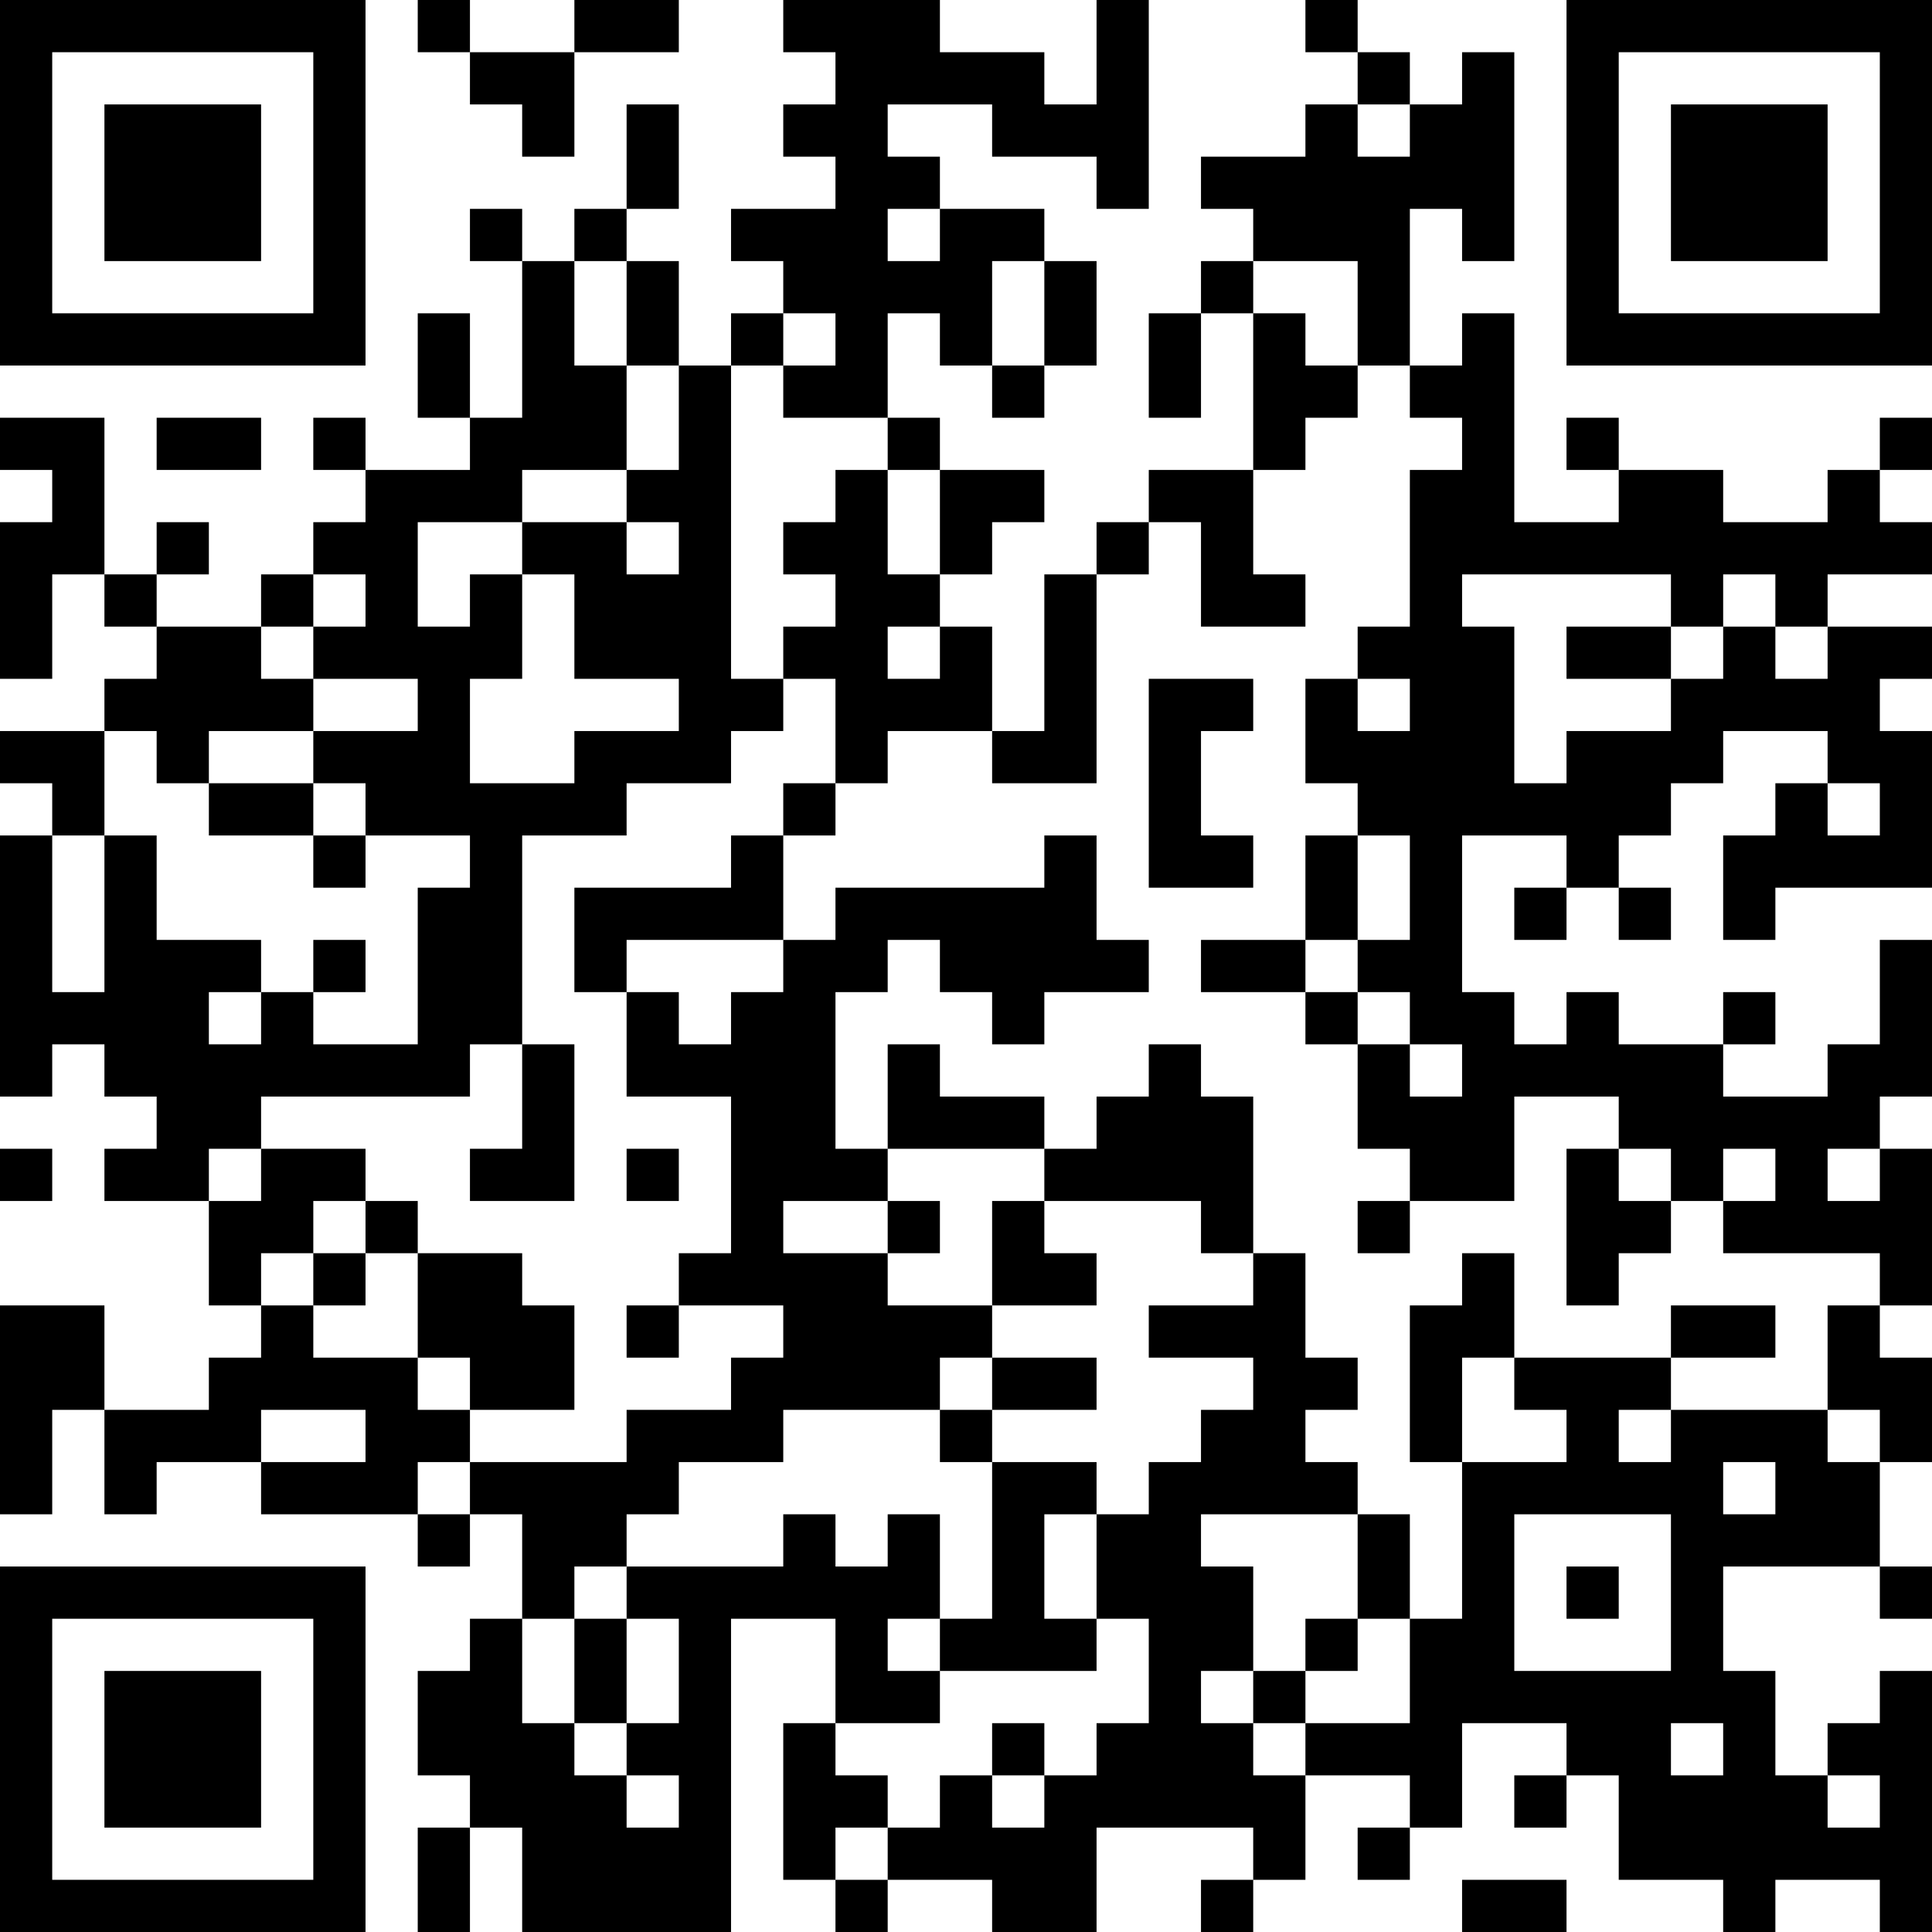 <?xml version="1.0" encoding="UTF-8"?>
<svg xmlns="http://www.w3.org/2000/svg" version="1.1" width="400" height="400" viewBox="0 0 400 400"><rect x="0" y="0" width="400" height="400" fill="#ffffff"/><g transform="scale(10.811)"><g transform="translate(0,0)"><path fill-rule="evenodd" d="M8 0L8 1L9 1L9 2L10 2L10 3L11 3L11 1L13 1L13 0L11 0L11 1L9 1L9 0ZM15 0L15 1L16 1L16 2L15 2L15 3L16 3L16 4L14 4L14 5L15 5L15 6L14 6L14 7L13 7L13 5L12 5L12 4L13 4L13 2L12 2L12 4L11 4L11 5L10 5L10 4L9 4L9 5L10 5L10 8L9 8L9 6L8 6L8 8L9 8L9 9L7 9L7 8L6 8L6 9L7 9L7 10L6 10L6 11L5 11L5 12L3 12L3 11L4 11L4 10L3 10L3 11L2 11L2 8L0 8L0 9L1 9L1 10L0 10L0 13L1 13L1 11L2 11L2 12L3 12L3 13L2 13L2 14L0 14L0 15L1 15L1 16L0 16L0 21L1 21L1 20L2 20L2 21L3 21L3 22L2 22L2 23L4 23L4 25L5 25L5 26L4 26L4 27L2 27L2 25L0 25L0 29L1 29L1 27L2 27L2 29L3 29L3 28L5 28L5 29L8 29L8 30L9 30L9 29L10 29L10 31L9 31L9 32L8 32L8 34L9 34L9 35L8 35L8 37L9 37L9 35L10 35L10 37L14 37L14 31L16 31L16 33L15 33L15 36L16 36L16 37L17 37L17 36L19 36L19 37L21 37L21 35L24 35L24 36L23 36L23 37L24 37L24 36L25 36L25 34L27 34L27 35L26 35L26 36L27 36L27 35L28 35L28 33L30 33L30 34L29 34L29 35L30 35L30 34L31 34L31 36L33 36L33 37L34 37L34 36L36 36L36 37L37 37L37 32L36 32L36 33L35 33L35 34L34 34L34 32L33 32L33 30L36 30L36 31L37 31L37 30L36 30L36 28L37 28L37 26L36 26L36 25L37 25L37 22L36 22L36 21L37 21L37 18L36 18L36 20L35 20L35 21L33 21L33 20L34 20L34 19L33 19L33 20L31 20L31 19L30 19L30 20L29 20L29 19L28 19L28 16L30 16L30 17L29 17L29 18L30 18L30 17L31 17L31 18L32 18L32 17L31 17L31 16L32 16L32 15L33 15L33 14L35 14L35 15L34 15L34 16L33 16L33 18L34 18L34 17L37 17L37 14L36 14L36 13L37 13L37 12L35 12L35 11L37 11L37 10L36 10L36 9L37 9L37 8L36 8L36 9L35 9L35 10L33 10L33 9L31 9L31 8L30 8L30 9L31 9L31 10L29 10L29 6L28 6L28 7L27 7L27 4L28 4L28 5L29 5L29 1L28 1L28 2L27 2L27 1L26 1L26 0L25 0L25 1L26 1L26 2L25 2L25 3L23 3L23 4L24 4L24 5L23 5L23 6L22 6L22 8L23 8L23 6L24 6L24 9L22 9L22 10L21 10L21 11L20 11L20 14L19 14L19 12L18 12L18 11L19 11L19 10L20 10L20 9L18 9L18 8L17 8L17 6L18 6L18 7L19 7L19 8L20 8L20 7L21 7L21 5L20 5L20 4L18 4L18 3L17 3L17 2L19 2L19 3L21 3L21 4L22 4L22 0L21 0L21 2L20 2L20 1L18 1L18 0ZM26 2L26 3L27 3L27 2ZM17 4L17 5L18 5L18 4ZM11 5L11 7L12 7L12 9L10 9L10 10L8 10L8 12L9 12L9 11L10 11L10 13L9 13L9 15L11 15L11 14L13 14L13 13L11 13L11 11L10 11L10 10L12 10L12 11L13 11L13 10L12 10L12 9L13 9L13 7L12 7L12 5ZM19 5L19 7L20 7L20 5ZM24 5L24 6L25 6L25 7L26 7L26 8L25 8L25 9L24 9L24 11L25 11L25 12L23 12L23 10L22 10L22 11L21 11L21 15L19 15L19 14L17 14L17 15L16 15L16 13L15 13L15 12L16 12L16 11L15 11L15 10L16 10L16 9L17 9L17 11L18 11L18 9L17 9L17 8L15 8L15 7L16 7L16 6L15 6L15 7L14 7L14 13L15 13L15 14L14 14L14 15L12 15L12 16L10 16L10 20L9 20L9 21L5 21L5 22L4 22L4 23L5 23L5 22L7 22L7 23L6 23L6 24L5 24L5 25L6 25L6 26L8 26L8 27L9 27L9 28L8 28L8 29L9 29L9 28L12 28L12 27L14 27L14 26L15 26L15 25L13 25L13 24L14 24L14 21L12 21L12 19L13 19L13 20L14 20L14 19L15 19L15 18L16 18L16 17L20 17L20 16L21 16L21 18L22 18L22 19L20 19L20 20L19 20L19 19L18 19L18 18L17 18L17 19L16 19L16 22L17 22L17 23L15 23L15 24L17 24L17 25L19 25L19 26L18 26L18 27L15 27L15 28L13 28L13 29L12 29L12 30L11 30L11 31L10 31L10 33L11 33L11 34L12 34L12 35L13 35L13 34L12 34L12 33L13 33L13 31L12 31L12 30L15 30L15 29L16 29L16 30L17 30L17 29L18 29L18 31L17 31L17 32L18 32L18 33L16 33L16 34L17 34L17 35L16 35L16 36L17 36L17 35L18 35L18 34L19 34L19 35L20 35L20 34L21 34L21 33L22 33L22 31L21 31L21 29L22 29L22 28L23 28L23 27L24 27L24 26L22 26L22 25L24 25L24 24L25 24L25 26L26 26L26 27L25 27L25 28L26 28L26 29L23 29L23 30L24 30L24 32L23 32L23 33L24 33L24 34L25 34L25 33L27 33L27 31L28 31L28 28L30 28L30 27L29 27L29 26L32 26L32 27L31 27L31 28L32 28L32 27L35 27L35 28L36 28L36 27L35 27L35 25L36 25L36 24L33 24L33 23L34 23L34 22L33 22L33 23L32 23L32 22L31 22L31 21L29 21L29 23L27 23L27 22L26 22L26 20L27 20L27 21L28 21L28 20L27 20L27 19L26 19L26 18L27 18L27 16L26 16L26 15L25 15L25 13L26 13L26 14L27 14L27 13L26 13L26 12L27 12L27 9L28 9L28 8L27 8L27 7L26 7L26 5ZM3 8L3 9L5 9L5 8ZM6 11L6 12L5 12L5 13L6 13L6 14L4 14L4 15L3 15L3 14L2 14L2 16L1 16L1 19L2 19L2 16L3 16L3 18L5 18L5 19L4 19L4 20L5 20L5 19L6 19L6 20L8 20L8 17L9 17L9 16L7 16L7 15L6 15L6 14L8 14L8 13L6 13L6 12L7 12L7 11ZM28 11L28 12L29 12L29 15L30 15L30 14L32 14L32 13L33 13L33 12L34 12L34 13L35 13L35 12L34 12L34 11L33 11L33 12L32 12L32 11ZM17 12L17 13L18 13L18 12ZM30 12L30 13L32 13L32 12ZM22 13L22 17L24 17L24 16L23 16L23 14L24 14L24 13ZM4 15L4 16L6 16L6 17L7 17L7 16L6 16L6 15ZM15 15L15 16L14 16L14 17L11 17L11 19L12 19L12 18L15 18L15 16L16 16L16 15ZM35 15L35 16L36 16L36 15ZM25 16L25 18L23 18L23 19L25 19L25 20L26 20L26 19L25 19L25 18L26 18L26 16ZM6 18L6 19L7 19L7 18ZM10 20L10 22L9 22L9 23L11 23L11 20ZM17 20L17 22L20 22L20 23L19 23L19 25L21 25L21 24L20 24L20 23L23 23L23 24L24 24L24 21L23 21L23 20L22 20L22 21L21 21L21 22L20 22L20 21L18 21L18 20ZM0 22L0 23L1 23L1 22ZM12 22L12 23L13 23L13 22ZM30 22L30 25L31 25L31 24L32 24L32 23L31 23L31 22ZM35 22L35 23L36 23L36 22ZM7 23L7 24L6 24L6 25L7 25L7 24L8 24L8 26L9 26L9 27L11 27L11 25L10 25L10 24L8 24L8 23ZM17 23L17 24L18 24L18 23ZM26 23L26 24L27 24L27 23ZM28 24L28 25L27 25L27 28L28 28L28 26L29 26L29 24ZM12 25L12 26L13 26L13 25ZM32 25L32 26L34 26L34 25ZM19 26L19 27L18 27L18 28L19 28L19 31L18 31L18 32L21 32L21 31L20 31L20 29L21 29L21 28L19 28L19 27L21 27L21 26ZM5 27L5 28L7 28L7 27ZM33 28L33 29L34 29L34 28ZM26 29L26 31L25 31L25 32L24 32L24 33L25 33L25 32L26 32L26 31L27 31L27 29ZM29 29L29 32L32 32L32 29ZM30 30L30 31L31 31L31 30ZM11 31L11 33L12 33L12 31ZM19 33L19 34L20 34L20 33ZM32 33L32 34L33 34L33 33ZM35 34L35 35L36 35L36 34ZM28 36L28 37L30 37L30 36ZM0 0L0 7L7 7L7 0ZM1 1L1 6L6 6L6 1ZM2 2L2 5L5 5L5 2ZM30 0L30 7L37 7L37 0ZM31 1L31 6L36 6L36 1ZM32 2L32 5L35 5L35 2ZM0 30L0 37L7 37L7 30ZM1 31L1 36L6 36L6 31ZM2 32L2 35L5 35L5 32Z" fill="#000000"/></g></g></svg>

